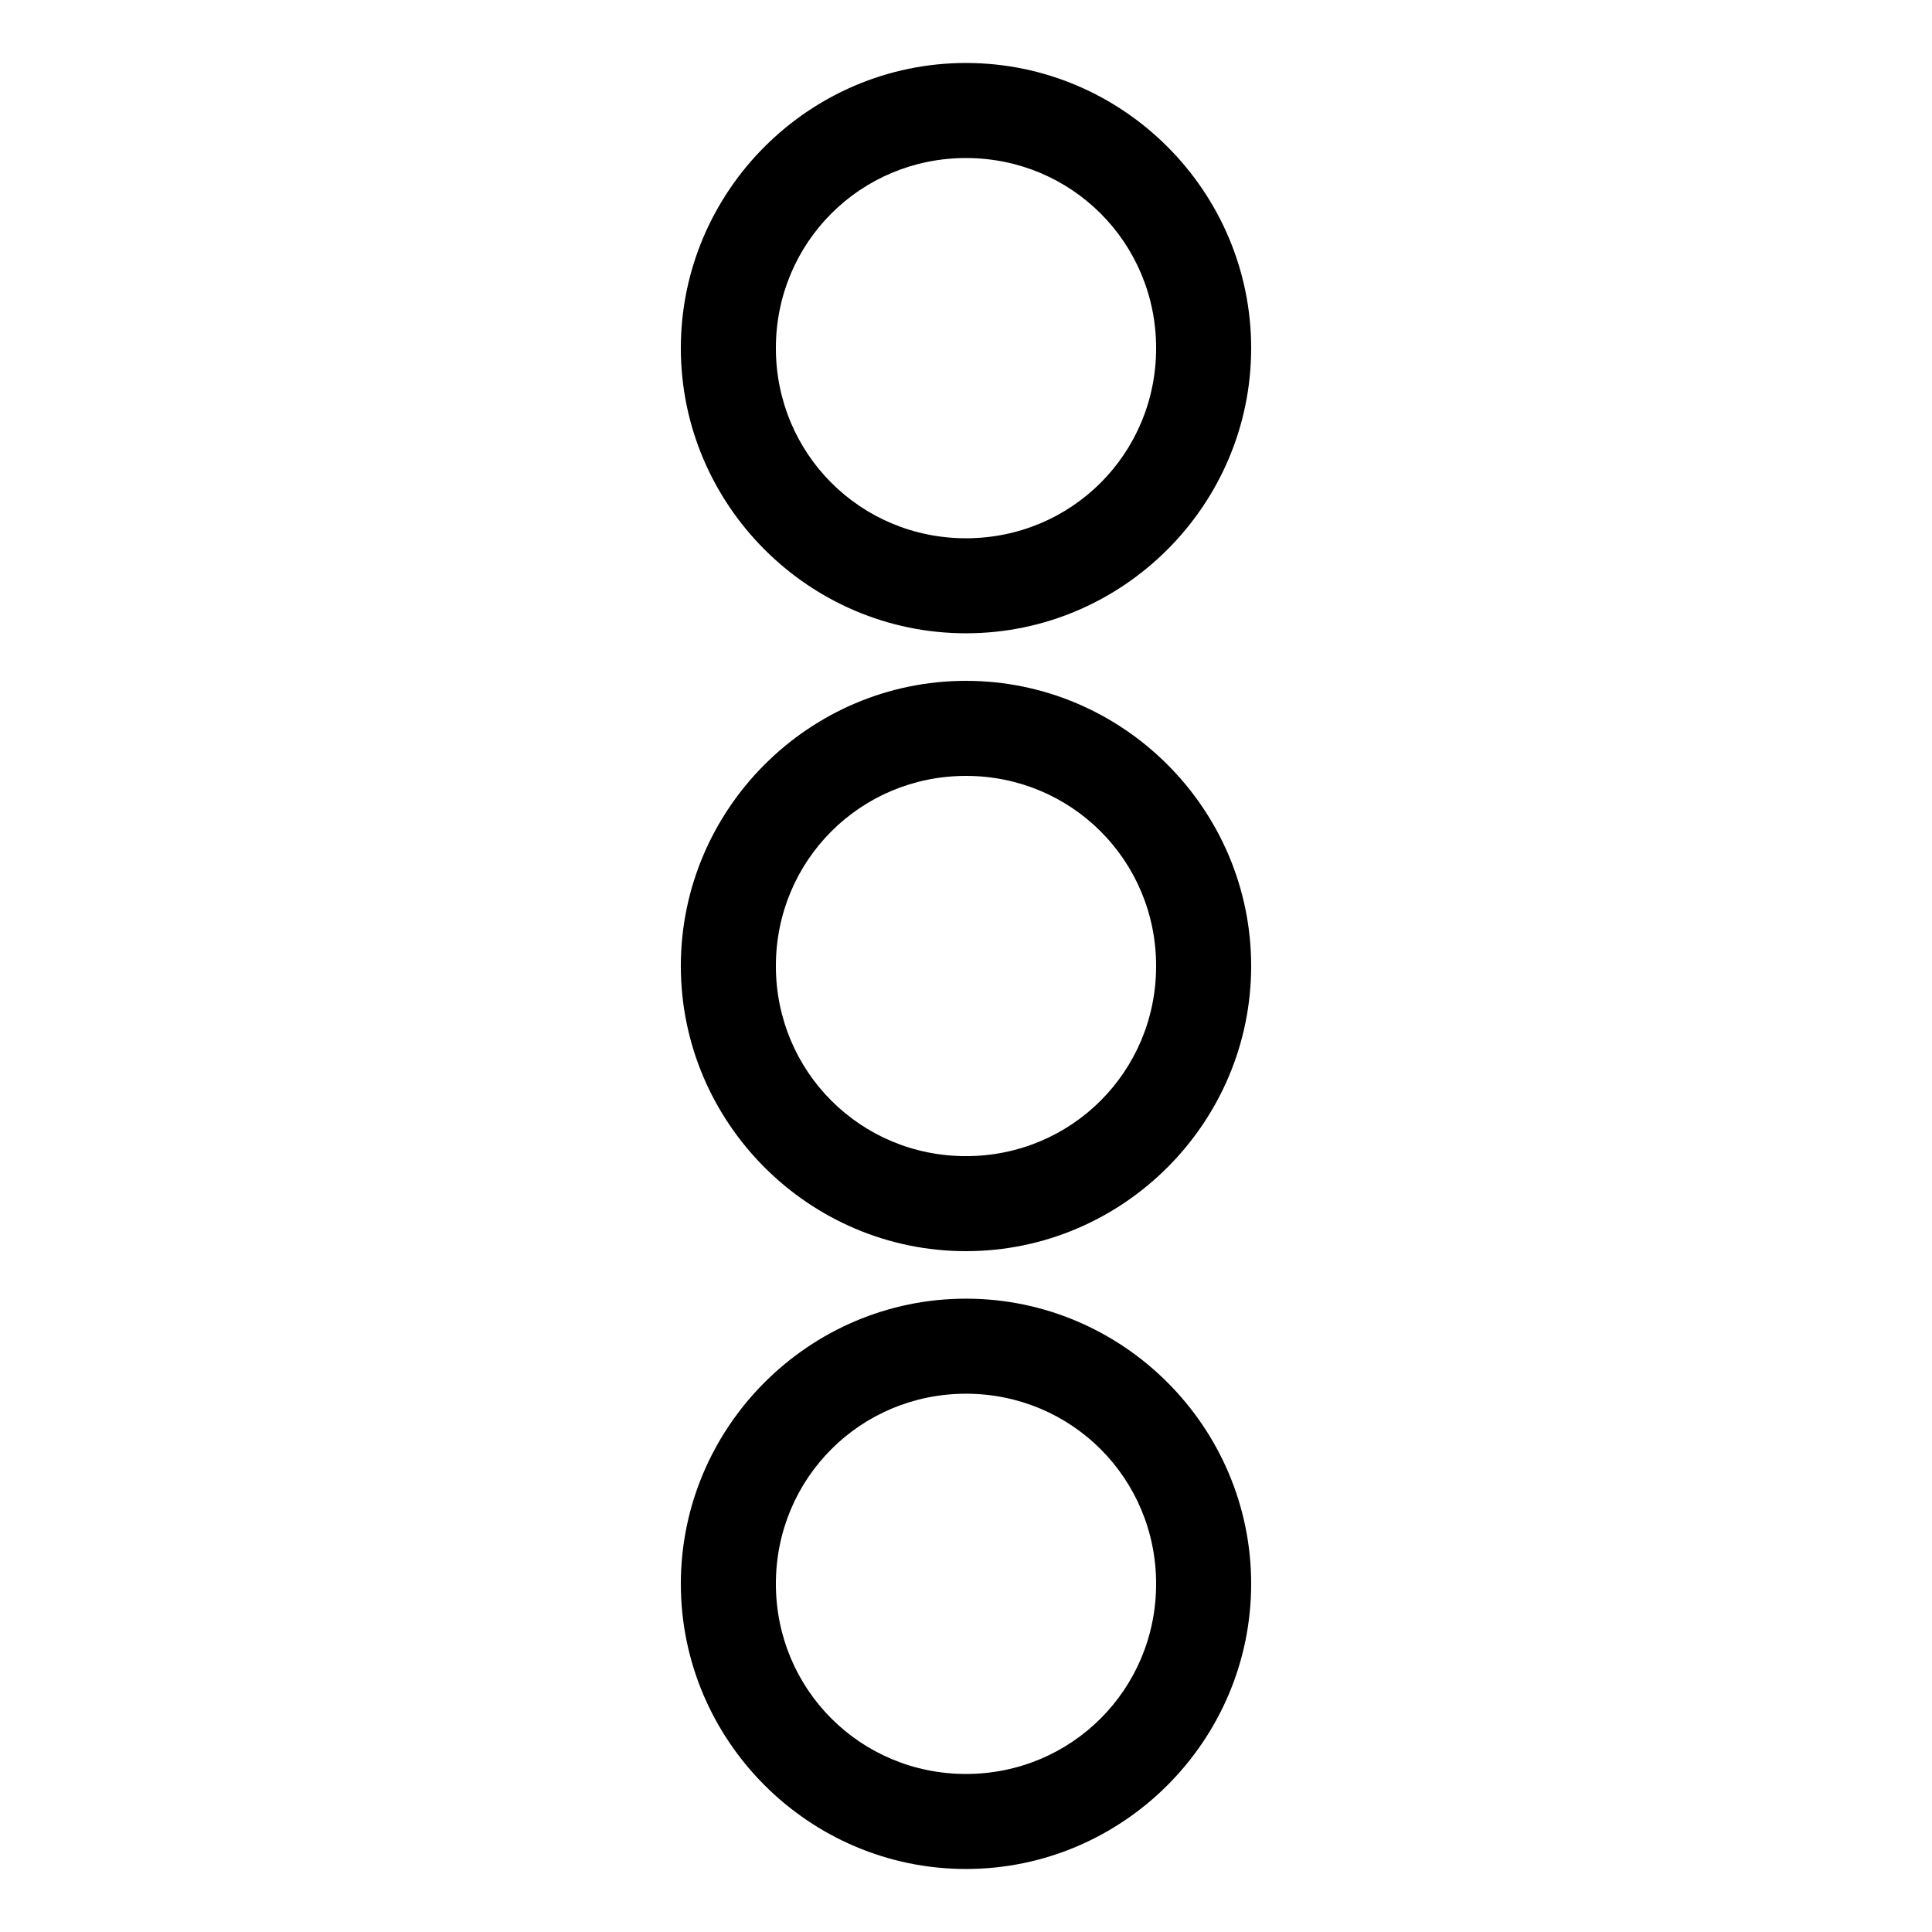 <?xml version="1.0" encoding="UTF-8"?>
<!-- Uploaded to: SVG Repo, www.svgrepo.com, Generator: SVG Repo Mixer Tools -->
<svg fill="#000000" width="800px" height="800px" version="1.1" viewBox="144 144 512 512" xmlns="http://www.w3.org/2000/svg">
 <g>
  <path d="m400 160.69c-41.586 0-75.57 33.984-75.57 75.57 0 41.586 33.984 75.57 75.57 75.57s75.57-33.984 75.57-75.57c0-41.586-33.984-75.57-75.57-75.57zm0 25.191c27.973 0 50.383 22.406 50.383 50.383 0 27.973-22.406 50.383-50.383 50.383-27.973 0-50.383-22.406-50.383-50.383 0-27.973 22.406-50.383 50.383-50.383z"/>
  <path d="m400 324.43c-41.586 0-75.57 33.984-75.57 75.57 0 41.586 33.984 75.57 75.57 75.57s75.57-33.984 75.57-75.57c0-41.586-33.984-75.57-75.57-75.57zm0 25.191c27.973 0 50.383 22.406 50.383 50.383 0 27.973-22.406 50.383-50.383 50.383-27.973 0-50.383-22.406-50.383-50.383 0-27.973 22.406-50.383 50.383-50.383z"/>
  <path d="m400 488.16c-41.586 0-75.57 33.984-75.57 75.57s33.984 75.57 75.57 75.57 75.57-33.984 75.57-75.57-33.984-75.57-75.57-75.57zm0 25.191c27.973 0 50.383 22.406 50.383 50.383 0 27.973-22.406 50.383-50.383 50.383-27.973 0-50.383-22.406-50.383-50.383 0-27.973 22.406-50.383 50.383-50.383z"/>
 </g>
</svg>